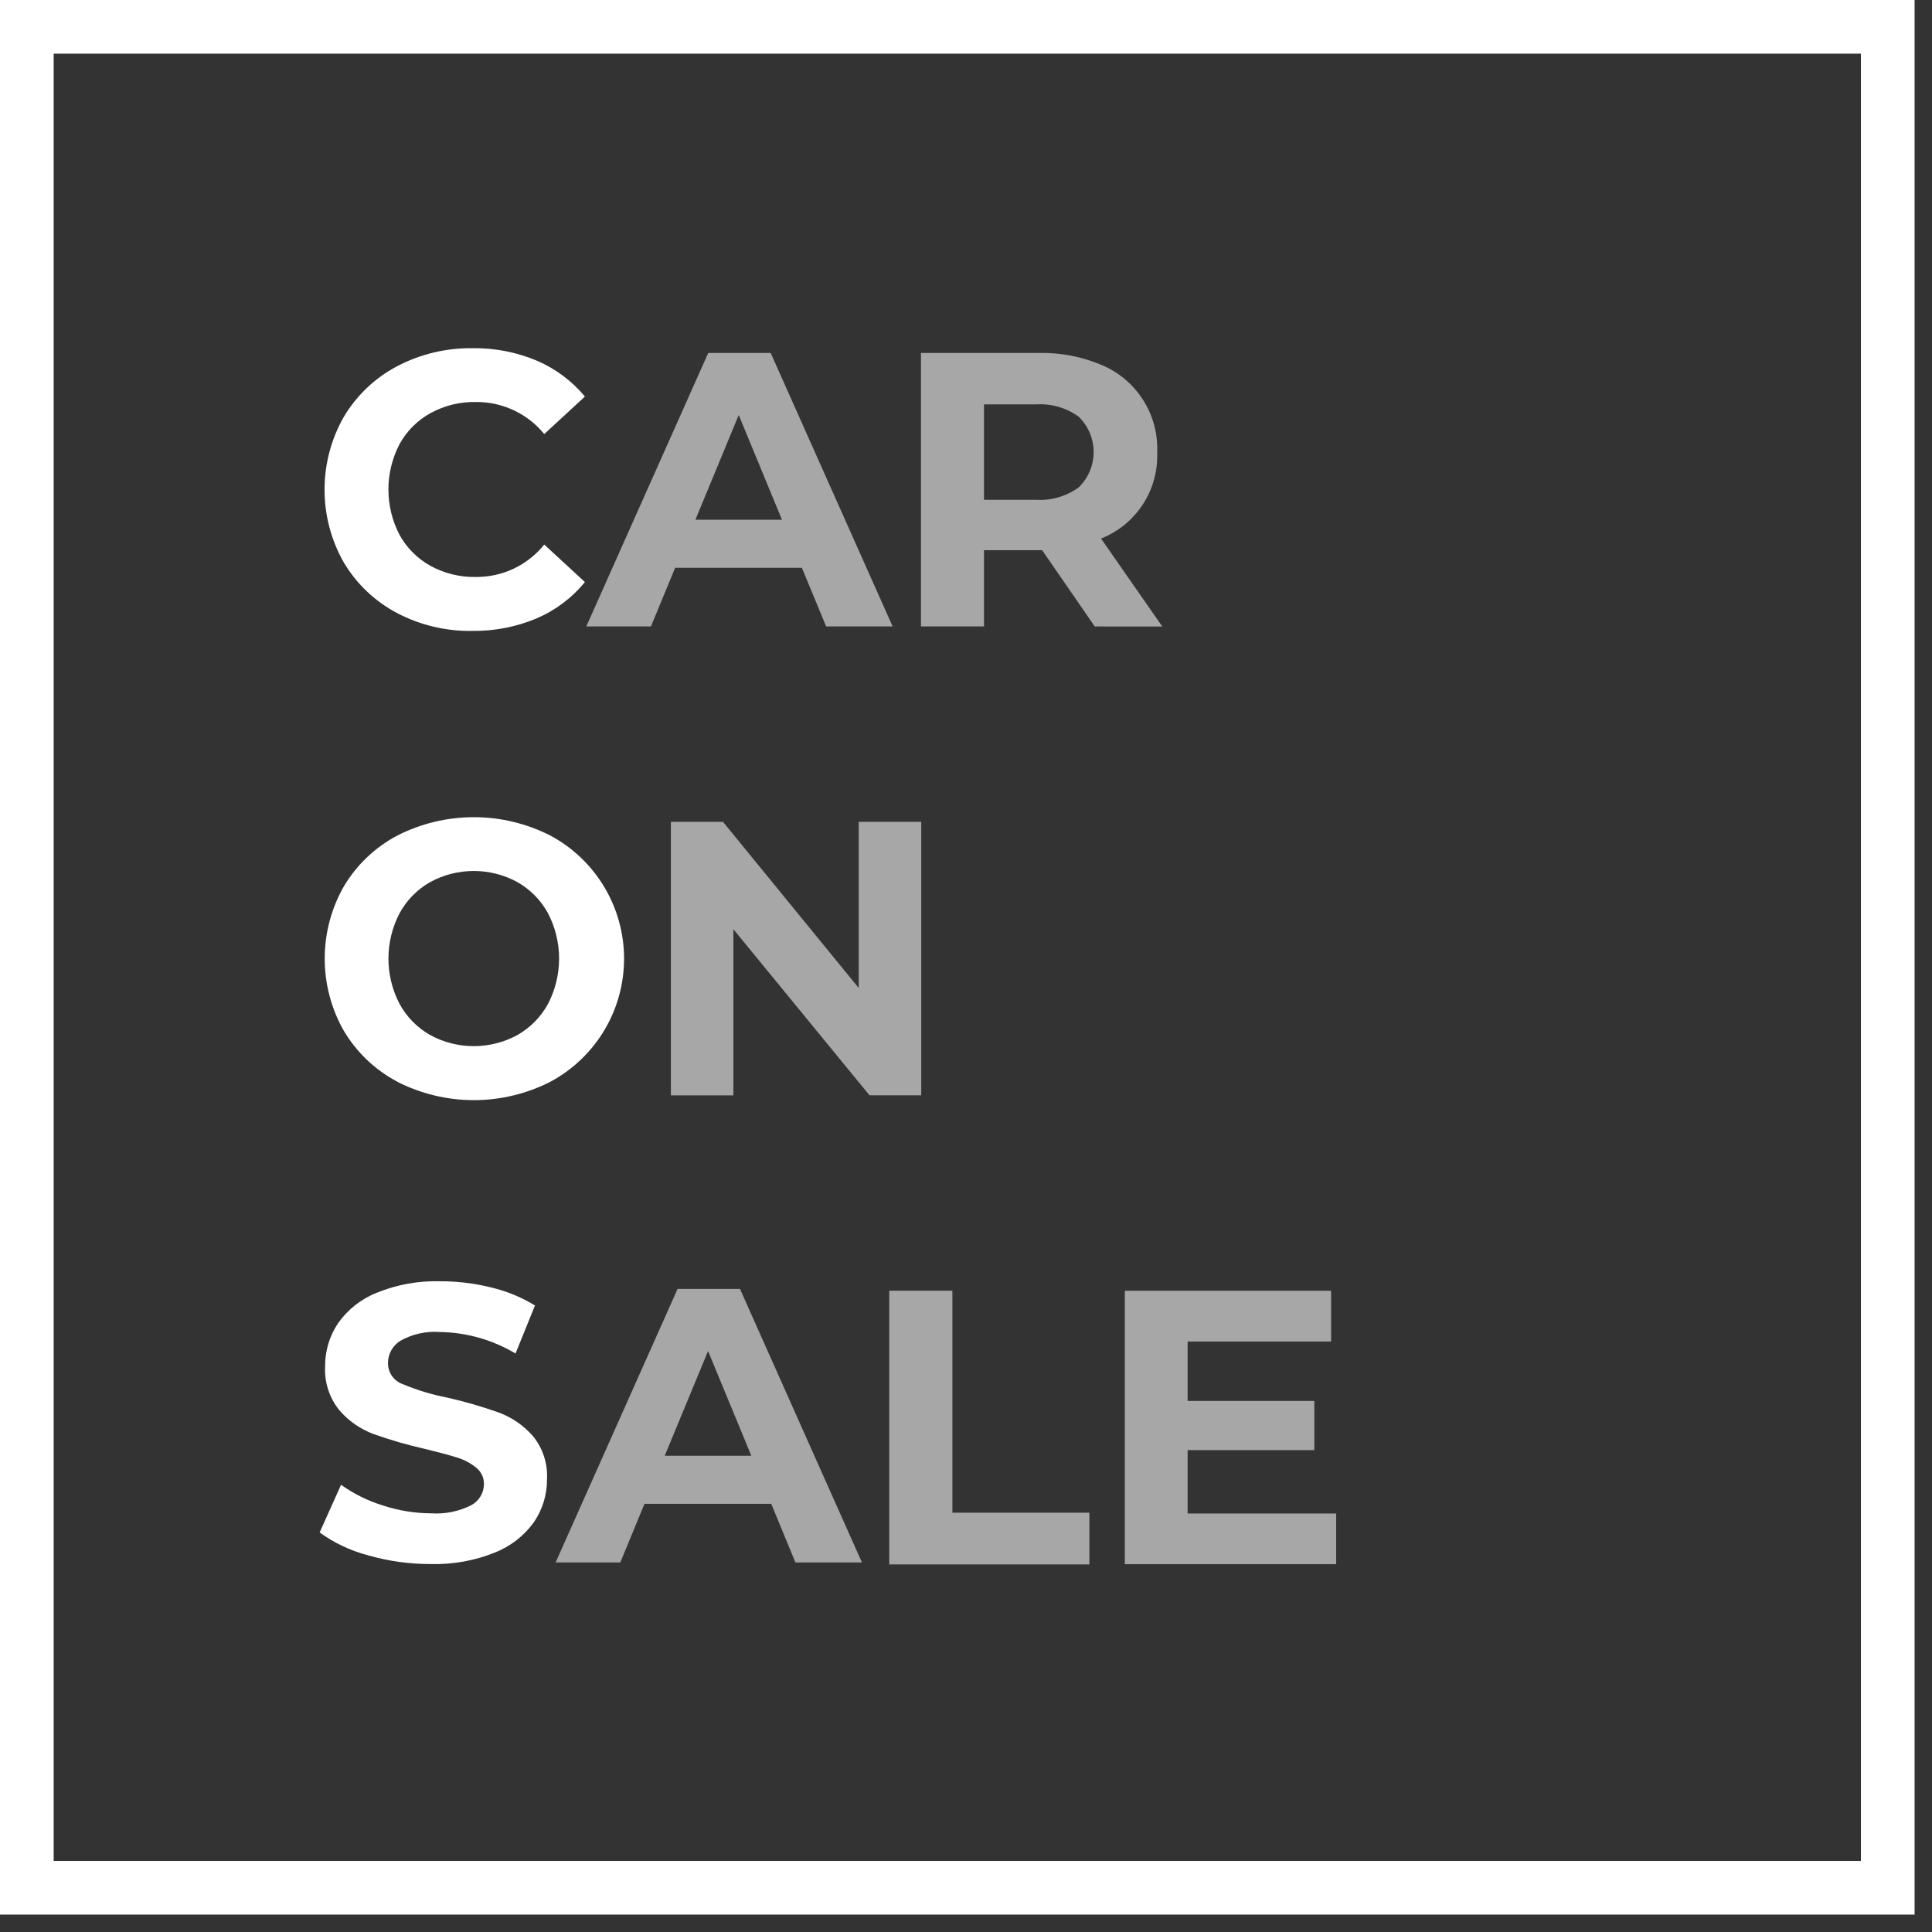 <svg width="72" height="72" viewBox="0 0 72 72" fill="none" xmlns="http://www.w3.org/2000/svg">
<rect x="0" y="0" width="72" height="72" fill="#333333" stroke="none"/>
<path d="M1 1H70.351V70.351H1V1Z" stroke="white" stroke-width="2"/>
<path d="M14.79 22.843C13.972 22.41 13.288 21.76 12.814 20.965C12.342 20.137 12.095 19.201 12.095 18.249C12.095 17.296 12.342 16.36 12.814 15.533C13.288 14.737 13.972 14.087 14.79 13.654C15.661 13.194 16.633 12.962 17.616 12.977C18.437 12.965 19.251 13.123 20.008 13.442C20.701 13.739 21.315 14.197 21.798 14.778L20.283 16.176C19.974 15.798 19.584 15.494 19.142 15.287C18.7 15.081 18.217 14.976 17.729 14.982C17.142 14.97 16.561 15.113 16.045 15.395C15.558 15.663 15.157 16.064 14.889 16.552C14.617 17.073 14.475 17.653 14.475 18.242C14.475 18.83 14.617 19.41 14.889 19.932C15.157 20.419 15.558 20.82 16.045 21.089C16.561 21.37 17.142 21.513 17.729 21.502C18.219 21.507 18.703 21.401 19.145 21.192C19.587 20.982 19.977 20.675 20.283 20.294L21.798 21.692C21.316 22.282 20.698 22.747 19.997 23.046C19.238 23.364 18.421 23.523 17.599 23.512C16.621 23.528 15.655 23.298 14.79 22.843Z" fill="white"/>
<path d="M29.884 21.16H25.161L24.259 23.346H21.849L26.394 13.154H28.721L33.266 23.346H30.788L29.884 21.16ZM29.142 19.37L27.53 15.466L25.916 19.368L29.142 19.37Z" fill="white" fill-opacity="0.57"/>
<path d="M40.798 23.346L38.837 20.503H36.671V23.346H34.321V13.154H38.717C39.521 13.136 40.319 13.289 41.059 13.604C41.693 13.87 42.231 14.324 42.6 14.905C42.97 15.485 43.153 16.165 43.125 16.852C43.153 17.539 42.966 18.218 42.592 18.795C42.217 19.371 41.672 19.817 41.033 20.071L43.315 23.348L40.798 23.346ZM40.203 15.53C39.736 15.193 39.165 15.031 38.591 15.071H36.671V18.625H38.591C39.166 18.665 39.737 18.501 40.203 18.16C40.379 17.989 40.518 17.785 40.613 17.56C40.708 17.334 40.756 17.092 40.756 16.847C40.756 16.602 40.708 16.36 40.613 16.135C40.518 15.909 40.379 15.705 40.203 15.534V15.53Z" fill="white" fill-opacity="0.57"/>
<path d="M14.805 40.311C13.983 39.876 13.296 39.224 12.819 38.425C12.348 37.603 12.101 36.672 12.101 35.725C12.101 34.778 12.348 33.847 12.819 33.025C13.296 32.226 13.983 31.574 14.805 31.139C15.689 30.689 16.666 30.454 17.658 30.454C18.649 30.454 19.627 30.689 20.51 31.139C21.34 31.584 22.034 32.245 22.518 33.053C23.002 33.861 23.257 34.785 23.257 35.727C23.257 36.668 23.002 37.592 22.518 38.4C22.034 39.208 21.34 39.869 20.51 40.314C19.627 40.764 18.649 40.999 17.658 40.999C16.666 40.999 15.689 40.764 14.805 40.314V40.311ZM19.287 38.57C19.765 38.297 20.158 37.896 20.422 37.413C20.694 36.891 20.836 36.312 20.836 35.723C20.836 35.135 20.694 34.555 20.422 34.033C20.158 33.55 19.765 33.15 19.287 32.876C18.787 32.602 18.226 32.459 17.656 32.459C17.086 32.459 16.526 32.602 16.026 32.876C15.547 33.149 15.154 33.549 14.891 34.033C14.618 34.555 14.476 35.135 14.476 35.723C14.476 36.312 14.618 36.891 14.891 37.413C15.154 37.897 15.547 38.297 16.026 38.57C16.526 38.844 17.086 38.987 17.656 38.987C18.226 38.987 18.787 38.844 19.287 38.57Z" fill="white"/>
<path d="M34.332 30.627V40.819H32.404L27.331 34.629V40.821H25.002V30.628H26.944L32.001 36.818V30.627H34.332Z" fill="white" fill-opacity="0.57"/>
<path d="M13.72 57.963C13.07 57.793 12.457 57.504 11.912 57.111L12.71 55.334C13.186 55.673 13.713 55.934 14.271 56.105C14.852 56.297 15.46 56.395 16.073 56.397C16.584 56.432 17.096 56.328 17.555 56.098C17.699 56.022 17.82 55.908 17.905 55.768C17.99 55.628 18.035 55.468 18.035 55.305C18.037 55.189 18.012 55.075 17.963 54.97C17.914 54.865 17.842 54.773 17.752 54.7C17.537 54.525 17.29 54.394 17.024 54.315C16.73 54.223 16.33 54.116 15.826 53.994C15.181 53.849 14.545 53.665 13.923 53.443C13.428 53.26 12.989 52.954 12.646 52.554C12.274 52.094 12.085 51.513 12.116 50.922C12.111 50.35 12.279 49.789 12.598 49.313C12.959 48.802 13.461 48.406 14.044 48.176C14.793 47.871 15.598 47.726 16.406 47.749C17.048 47.748 17.687 47.826 18.309 47.981C18.884 48.117 19.433 48.343 19.937 48.651L19.212 50.441C18.358 49.931 17.386 49.655 16.392 49.64C15.884 49.602 15.376 49.714 14.931 49.961C14.786 50.048 14.665 50.172 14.583 50.32C14.5 50.468 14.457 50.635 14.458 50.805C14.459 50.976 14.512 51.142 14.61 51.282C14.709 51.421 14.848 51.526 15.009 51.583C15.545 51.807 16.103 51.976 16.673 52.086C17.318 52.232 17.954 52.416 18.578 52.637C19.07 52.818 19.508 53.118 19.855 53.512C20.228 53.965 20.417 54.541 20.385 55.127C20.39 55.696 20.22 56.253 19.899 56.724C19.531 57.236 19.024 57.63 18.438 57.861C17.685 58.163 16.879 58.308 16.069 58.287C15.274 58.291 14.483 58.182 13.72 57.963Z" fill="white"/>
<path d="M28.742 56.043H24.018L23.117 58.228H20.706L25.251 48.035H27.577L32.122 58.228H29.643L28.742 56.043ZM28 54.252L26.387 50.349L24.773 54.252H28Z" fill="white" fill-opacity="0.57"/>
<path d="M33.139 48.101H35.493V56.374H40.599V58.302H33.139V48.101Z" fill="white" fill-opacity="0.57"/>
<path d="M49.795 56.404V58.294H41.919V48.101H49.607V49.994H44.259V52.209H48.981V54.043H44.259V56.403L49.795 56.404Z" fill="white" fill-opacity="0.57"/>
</svg>

